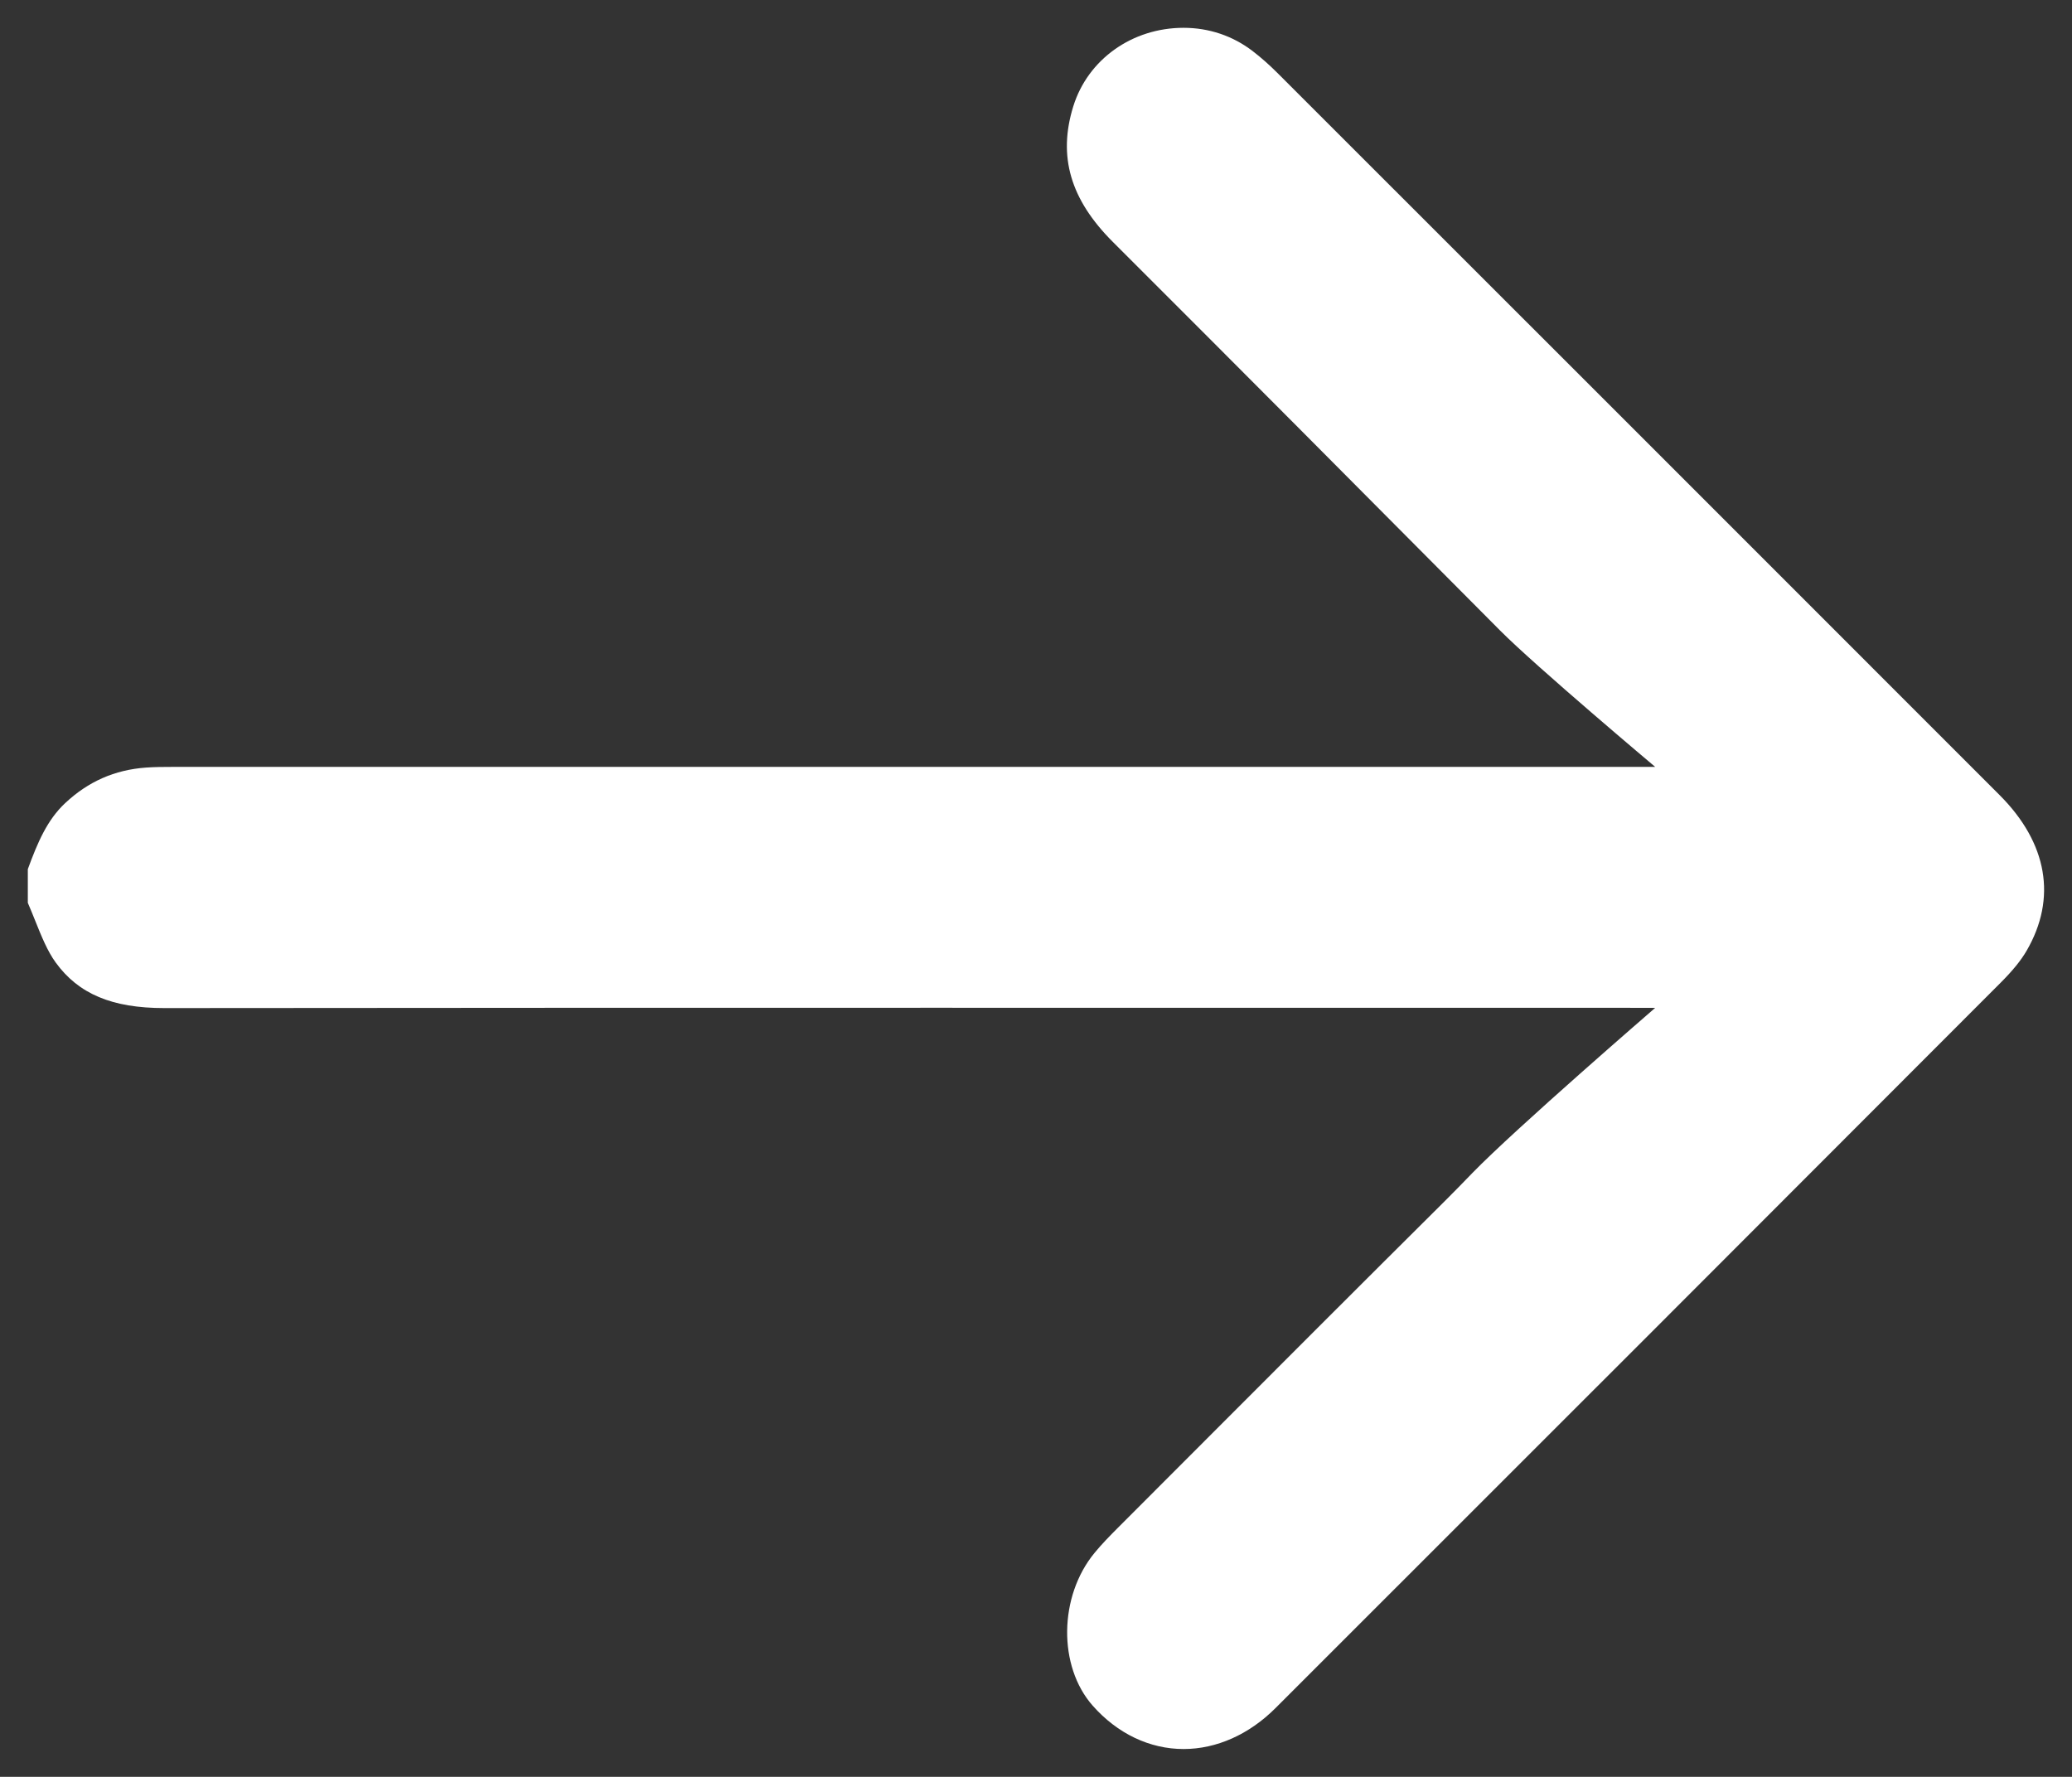 <?xml version="1.0" encoding="UTF-8"?> <svg xmlns="http://www.w3.org/2000/svg" xmlns:xlink="http://www.w3.org/1999/xlink" version="1.1" id="Слой_1" x="0px" y="0px" width="316.82px" height="271.679px" viewBox="0 0 316.82 271.679" xml:space="preserve"><rect x="0" y="0" width="316.82" height="271.679" fill="#333333" stroke="none"/> <path fill="#FFFFFF" d="M195.017,261.182c39.959-39.925,76.232-76.21,110.893-110.927c1.846-1.849,3.106-3.4,3.969-4.884 c4.658-8.024,3.197-16.472-4.115-23.789c-36.815-36.834-73.643-73.657-110.48-110.468c-1.226-1.225-2.489-2.338-3.756-3.31 c-3.03-2.323-6.679-3.552-10.552-3.552c-7.861,0-14.64,4.829-16.868,12.016c-2.372,7.649-0.446,14.236,6.061,20.73 c18.794,18.756,37.823,37.899,56.226,56.412l2.969,2.987c5.494,5.527,23.722,20.859,23.722,20.859h-67.93 c-52.629,0-105.262,0-157.892,0.004l-0.876,0c-1.396,0-2.759,0.008-4.072,0.104c-4.781,0.347-8.822,2.125-12.354,5.436 c-2.731,2.56-4.189,5.951-5.708,10.095v5.15c0.403,0.927,0.775,1.853,1.138,2.756c0.955,2.376,1.857,4.622,3.117,6.358 c3.5,4.825,8.624,6.977,16.615,6.977c39.024-0.039,77.998-0.047,116.977-0.047l106.049,0.006l4.936,0.012 c0,0-21.412,18.501-27.988,25.285c-1.369,1.413-2.738,2.824-4.13,4.207c-13.021,12.935-26.209,26.143-38.964,38.916l-11.139,11.153 c-1.18,1.181-2.421,2.455-3.509,3.777c-5.464,6.639-5.593,17.331-0.281,23.348c3.777,4.279,8.718,6.637,13.909,6.636 C186.003,267.427,190.986,265.209,195.017,261.182z"></path> </svg> 